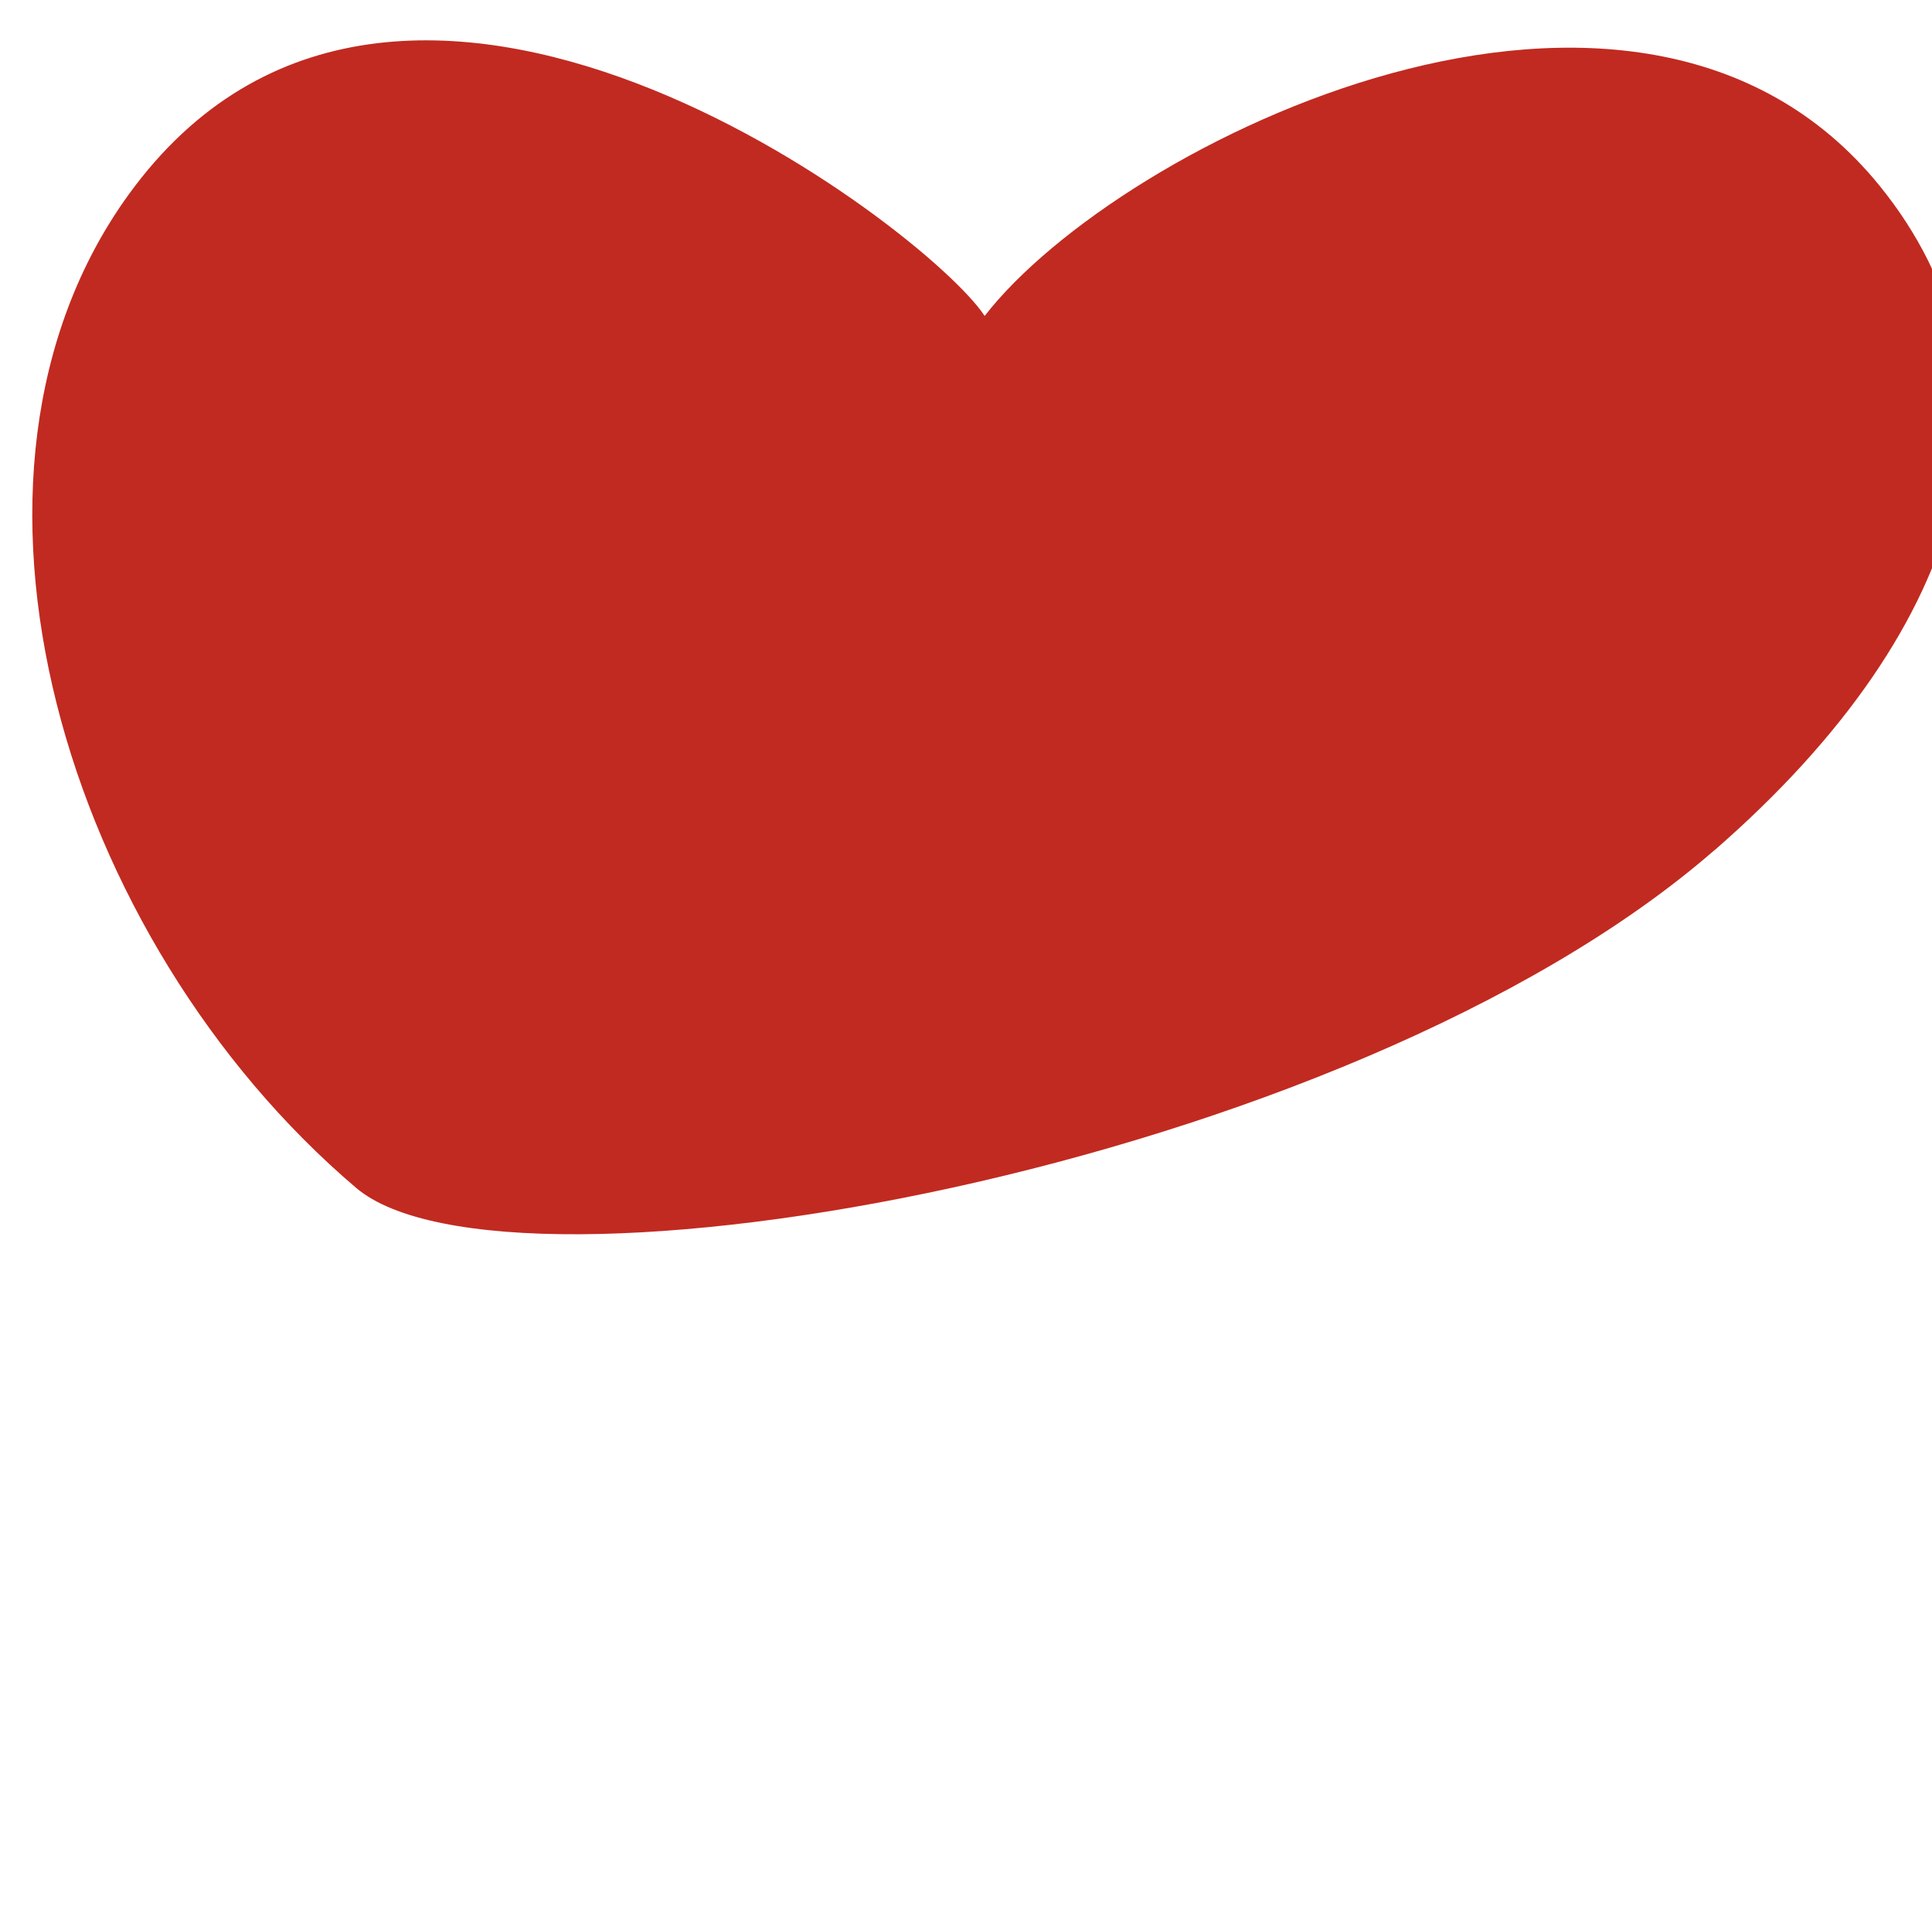 <?xml version="1.0" encoding="UTF-8"?>
<svg id="a"
	xmlns="http://www.w3.org/2000/svg"
	xmlns:xlink="http://www.w3.org/1999/xlink" viewBox="0 0 678.81 675.74">
	<defs>
		<style>.h{fill:#c12a20;filter:url(#b);}.h,.i{stroke-width:0px;}.i{fill:#fff;filter:url(#e);}</style>
		<filter id="b" filterUnits="userSpaceOnUse">
			<feOffset dx="11.34" dy="14.17"/>
			<feGaussianBlur result="c" stdDeviation="11.34"/>
			<feFlood flood-color="#000" flood-opacity=".25"/>
			<feComposite in2="c" operator="in"/>
			<feComposite in="SourceGraphic"/>
		</filter>
		<filter id="e" filterUnits="userSpaceOnUse">
			<feOffset dx="11.34" dy="14.17"/>
			<feGaussianBlur result="f" stdDeviation="11.34"/>
			<feFlood flood-color="#000" flood-opacity=".25"/>
			<feComposite in2="f" operator="in"/>
			<feComposite in="SourceGraphic"/>
		</filter>
	</defs>
	<path id="d" class="h" d="m591,284.69c91.62-79.74,112.55-166.4,58.04-233.6-85.47-105.31-267.11-15.26-314.42,45.78-19.87-30.5-206.1-173.32-300.71-42.73C-37.65,152.9,11.19,316.05,113.8,403.31c52.84,44.92,347.47-5.75,477.22-118.68"/>
	<path id="g" class="i" d="m528.45,382.28c-55.11,5.7-273.23,54.94-326.63,86.99-53.41,32.05,74.78,186.22,157.2,152.64,82.42-33.58,193.85-145.01,216.74-193.83s-3.07-50.39-47.31-45.81"/>
</svg>
